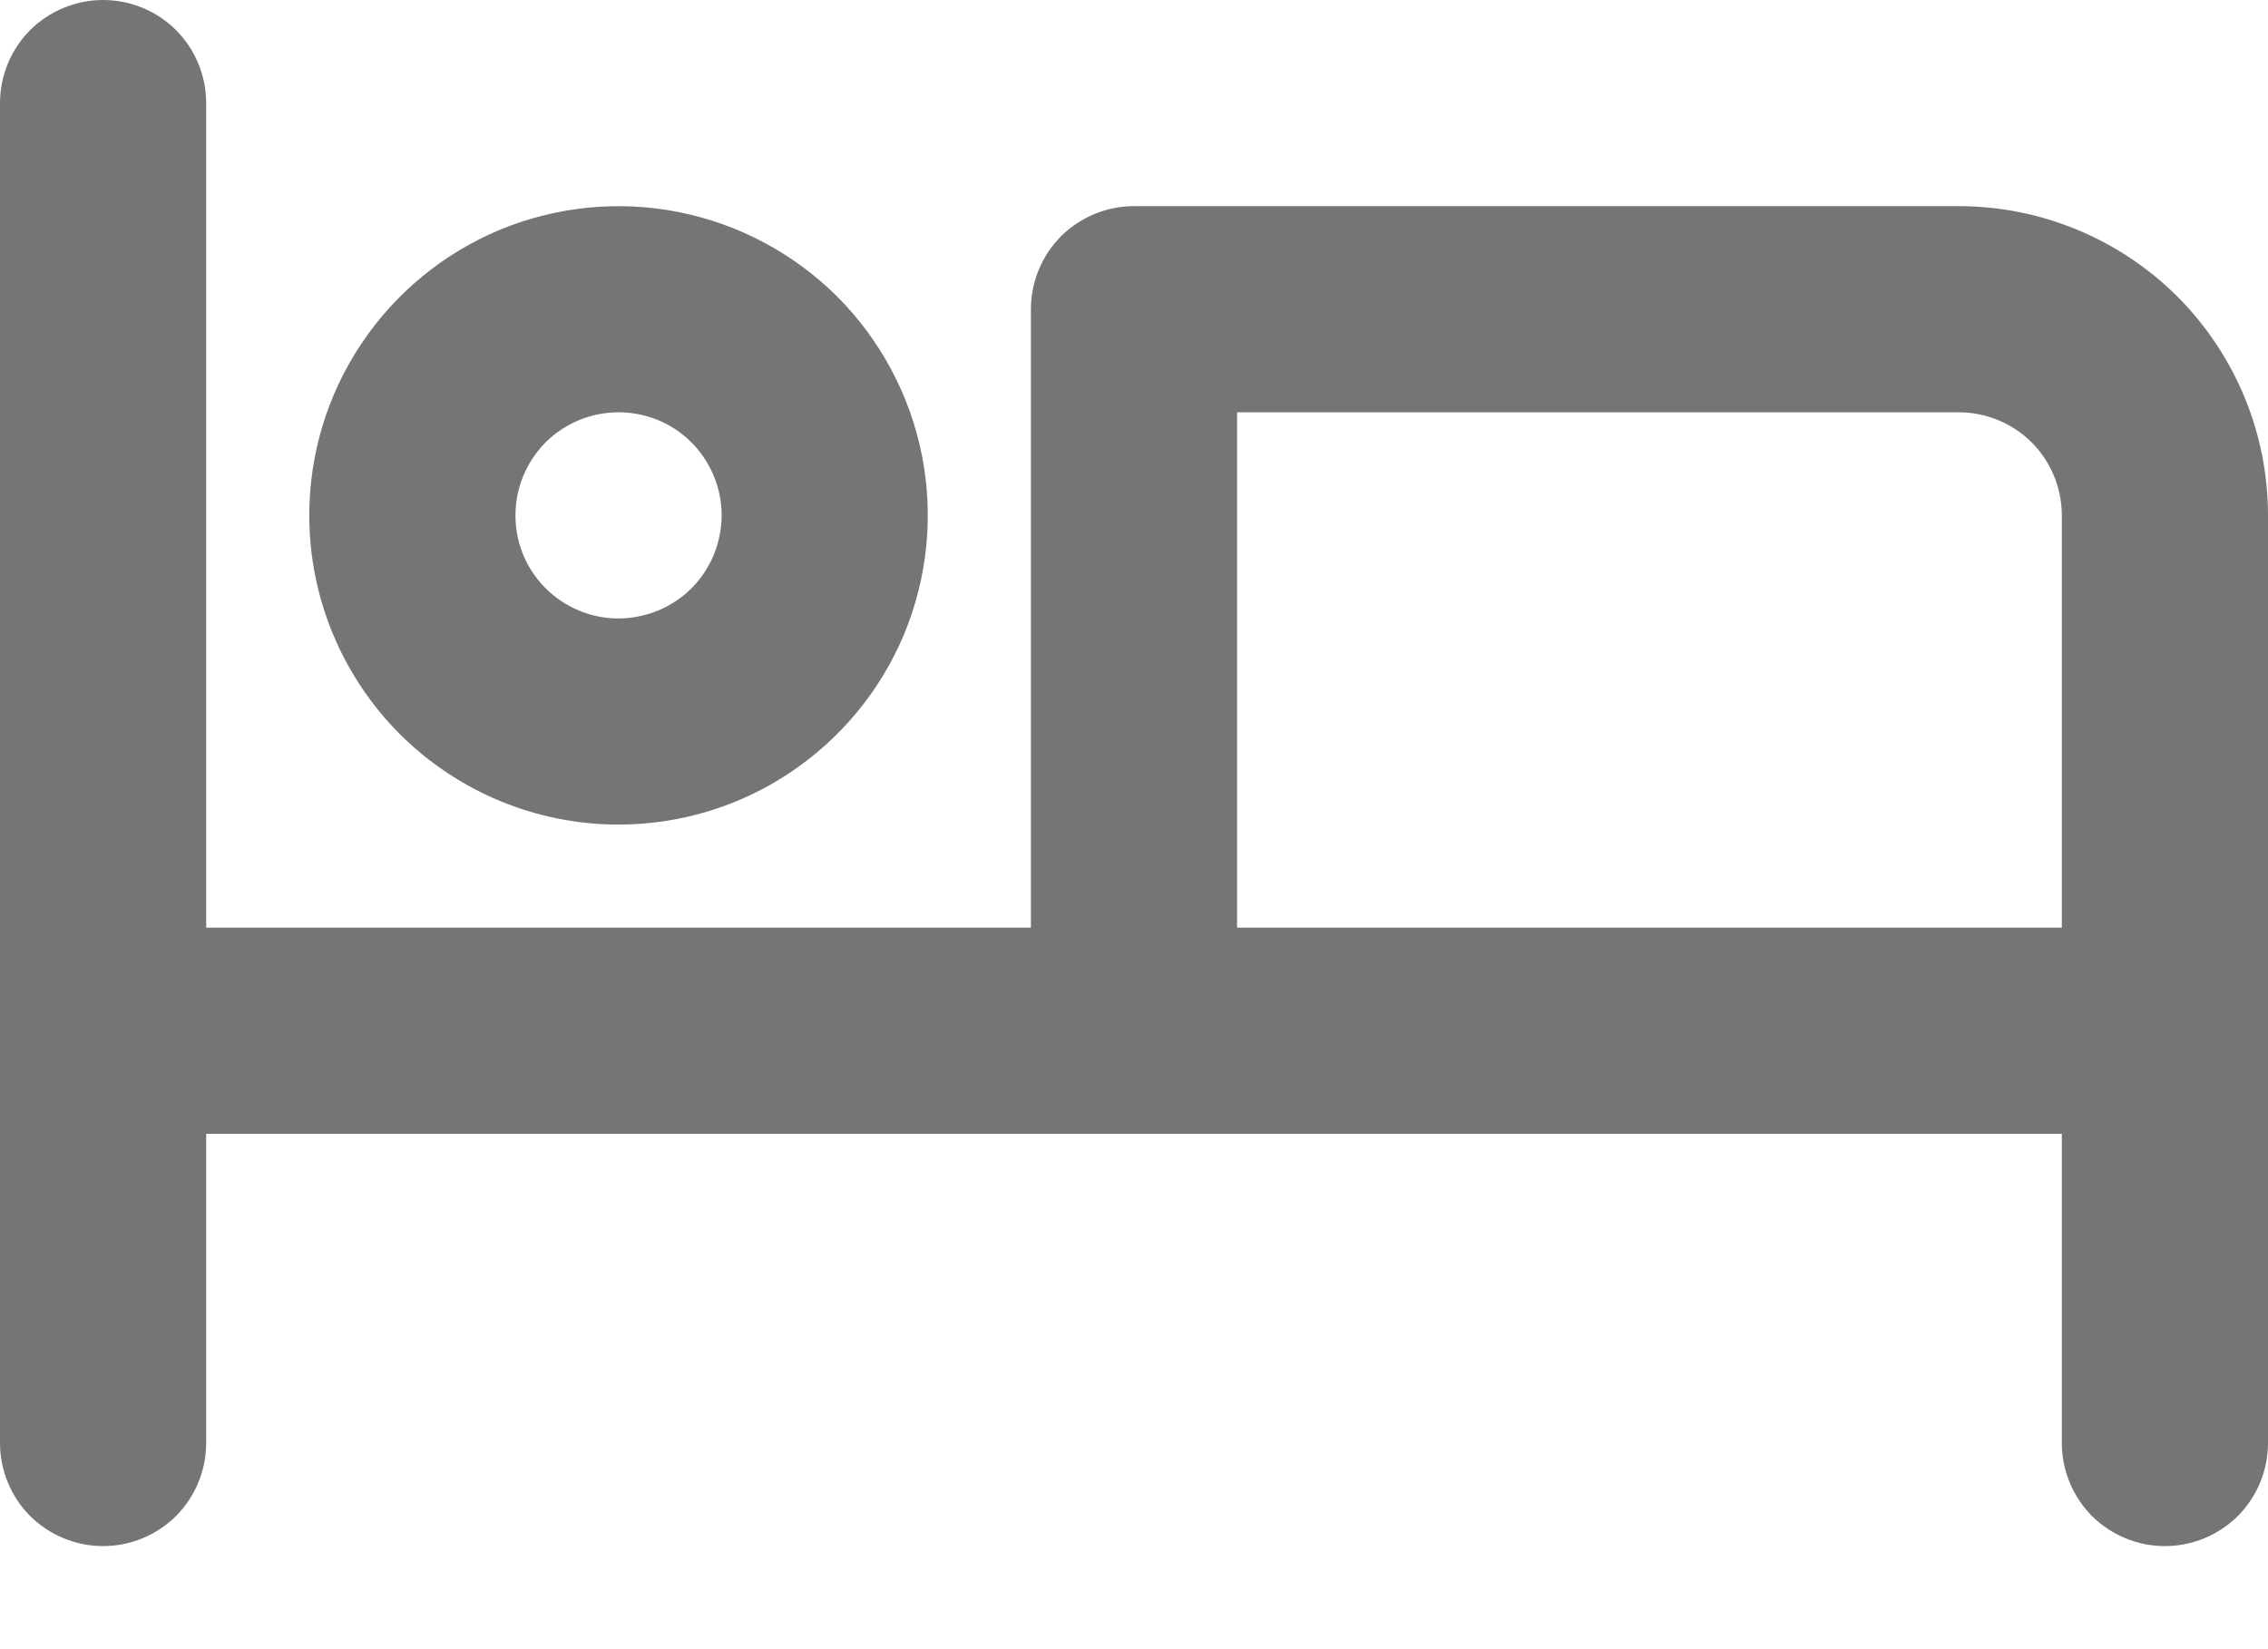 <?xml version="1.0" encoding="UTF-8"?> <svg xmlns="http://www.w3.org/2000/svg" width="11" height="8" viewBox="0 0 11 8" fill="none"><path d="M3 4C3.297 4 3.587 3.912 3.833 3.747C4.08 3.582 4.272 3.348 4.386 3.074C4.499 2.8 4.529 2.498 4.471 2.207C4.413 1.916 4.27 1.649 4.061 1.439C3.851 1.23 3.584 1.087 3.293 1.029C3.002 0.971 2.7 1.001 2.426 1.114C2.152 1.228 1.918 1.42 1.753 1.667C1.588 1.913 1.5 2.203 1.5 2.5C1.5 2.898 1.658 3.279 1.939 3.561C2.221 3.842 2.602 4 3 4ZM3 2C3.099 2 3.196 2.029 3.278 2.084C3.36 2.139 3.424 2.217 3.462 2.309C3.5 2.4 3.51 2.501 3.49 2.598C3.471 2.695 3.423 2.784 3.354 2.854C3.284 2.923 3.195 2.971 3.098 2.99C3.001 3.01 2.9 3 2.809 2.962C2.717 2.924 2.639 2.86 2.584 2.778C2.529 2.696 2.5 2.599 2.5 2.5C2.5 2.367 2.553 2.24 2.646 2.146C2.74 2.053 2.867 2 3 2ZM9.5 1H5.5C5.367 1 5.24 1.053 5.146 1.146C5.053 1.24 5 1.367 5 1.5V4.5H1V0.5C1 0.367 0.947 0.24 0.854 0.146C0.76 0.053 0.633 0 0.5 0C0.367 0 0.24 0.053 0.146 0.146C0.053 0.24 0 0.367 0 0.5V7C0 7.133 0.053 7.26 0.146 7.354C0.24 7.447 0.367 7.5 0.5 7.5C0.633 7.5 0.76 7.447 0.854 7.354C0.947 7.26 1 7.133 1 7V5.5H10V7C10 7.133 10.053 7.26 10.146 7.354C10.24 7.447 10.367 7.5 10.5 7.5C10.633 7.5 10.76 7.447 10.854 7.354C10.947 7.26 11 7.133 11 7V2.5C11 2.102 10.842 1.721 10.561 1.439C10.279 1.158 9.898 1 9.5 1ZM10 4.5H6V2H9.5C9.633 2 9.76 2.053 9.854 2.146C9.947 2.24 10 2.367 10 2.5V4.5Z" fill="#757575"></path></svg> 